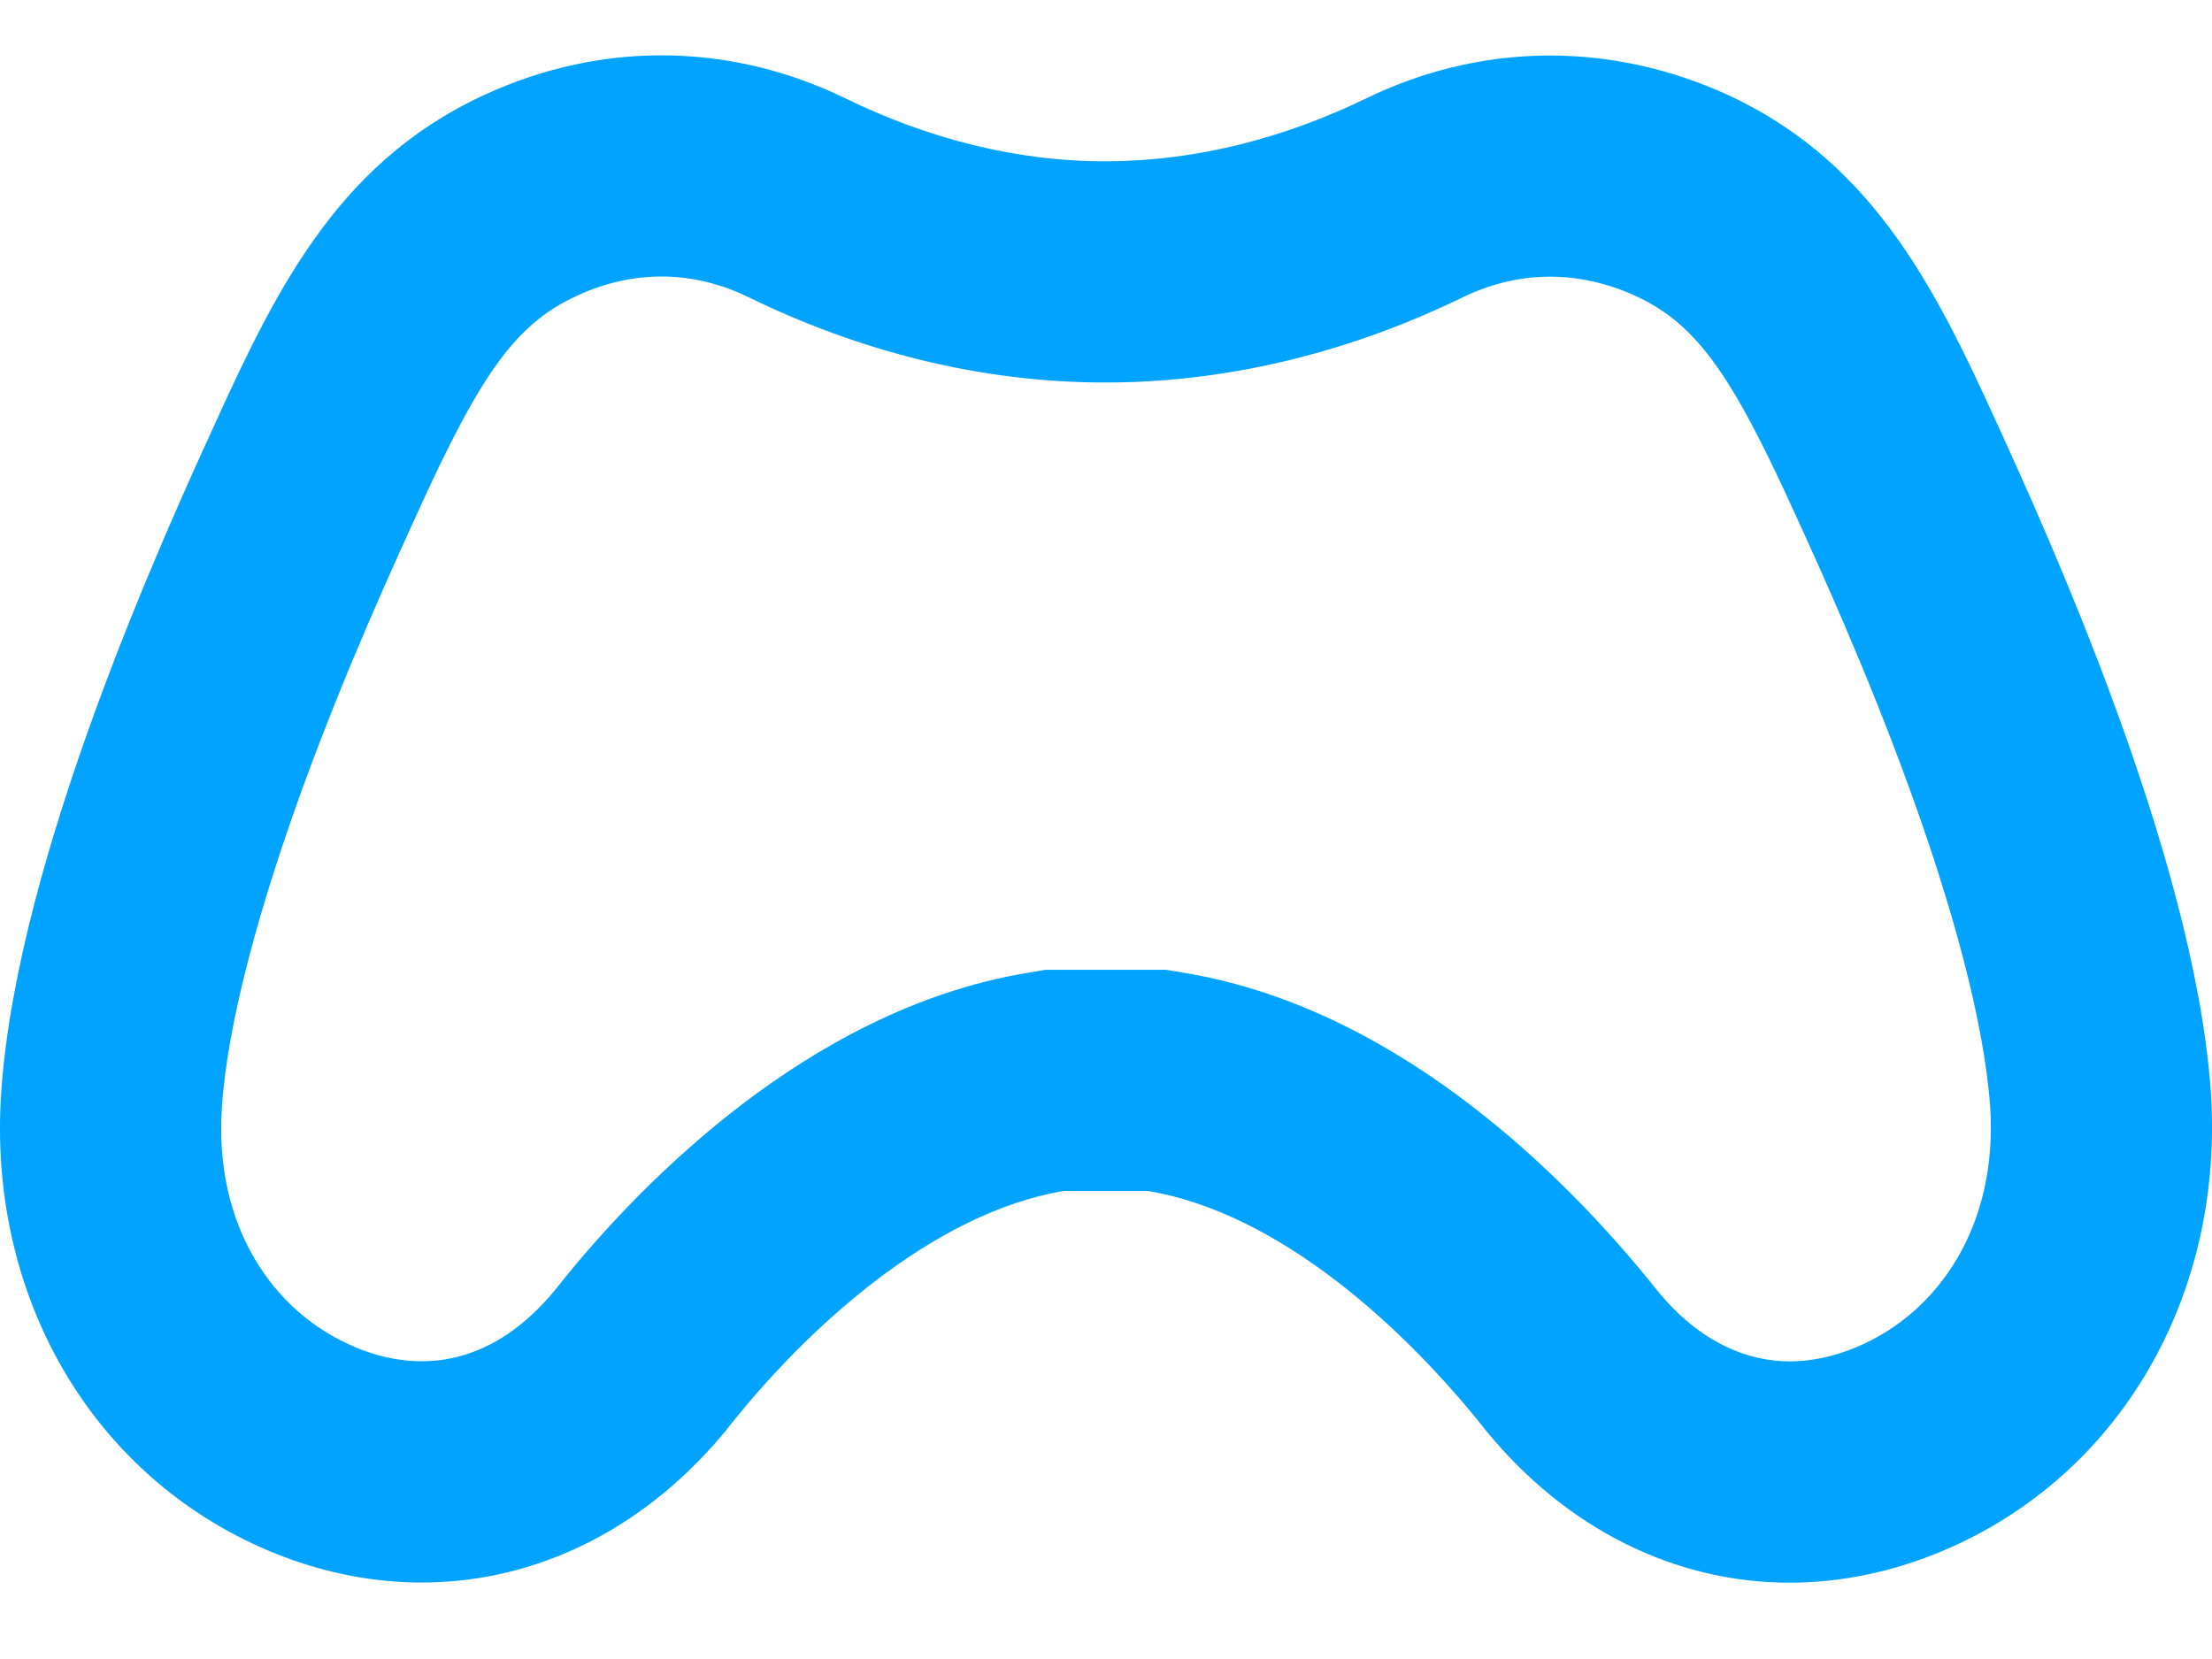 <svg width="24" height="18" viewBox="0 0 24 18" fill="none" xmlns="http://www.w3.org/2000/svg">
<path fill-rule="evenodd" clip-rule="evenodd" d="M19.484 5.592L19.482 5.588C18.773 4.028 18.393 3.488 17.686 3.184C17.075 2.927 16.455 2.944 15.874 3.224C14.719 3.786 13.415 4.143 12.034 4.15C10.623 4.158 9.291 3.796 8.118 3.223C7.537 2.941 6.916 2.926 6.321 3.181L6.319 3.183C5.607 3.487 5.229 4.025 4.519 5.587L4.517 5.592C4.254 6.168 3.752 7.266 3.295 8.517C2.823 9.811 2.472 11.074 2.408 12.004L2.408 12.008C2.318 13.3 2.962 14.241 3.846 14.613L3.847 14.614C4.594 14.929 5.373 14.786 6.021 13.998C6.55 13.327 7.246 12.596 8.058 11.977C8.86 11.367 9.92 10.757 11.154 10.554L11.347 10.522H12.649L12.842 10.554C14.087 10.759 15.15 11.373 15.954 11.989C16.769 12.613 17.462 13.348 17.991 14.014C18.455 14.576 18.971 14.771 19.417 14.771C19.634 14.771 19.882 14.727 20.146 14.615L20.15 14.613C21.032 14.241 21.679 13.3 21.593 12.006C21.526 11.072 21.175 9.808 20.703 8.516C20.247 7.264 19.746 6.166 19.484 5.592ZM23.987 11.841C24.137 14.061 22.997 16.017 21.082 16.825C20.532 17.058 19.967 17.172 19.417 17.172C18.182 17.172 17.002 16.597 16.122 15.521C15.249 14.415 13.88 13.157 12.453 12.922H11.543C10.133 13.154 8.754 14.404 7.893 15.5C6.608 17.078 4.704 17.58 2.914 16.825C0.999 16.017 -0.141 14.061 0.014 11.841C0.189 9.287 1.799 5.763 2.332 4.599L2.334 4.594C3.029 3.065 3.723 1.684 5.374 0.977C6.613 0.444 7.963 0.48 9.168 1.065C10.06 1.501 11.03 1.756 12.02 1.75C12.995 1.745 13.948 1.493 14.828 1.065C16.038 0.48 17.382 0.449 18.627 0.977C20.276 1.683 20.972 3.066 21.667 4.594C22.197 5.754 23.807 9.284 23.987 11.841Z" fill="#00A3FF"/>
</svg>
